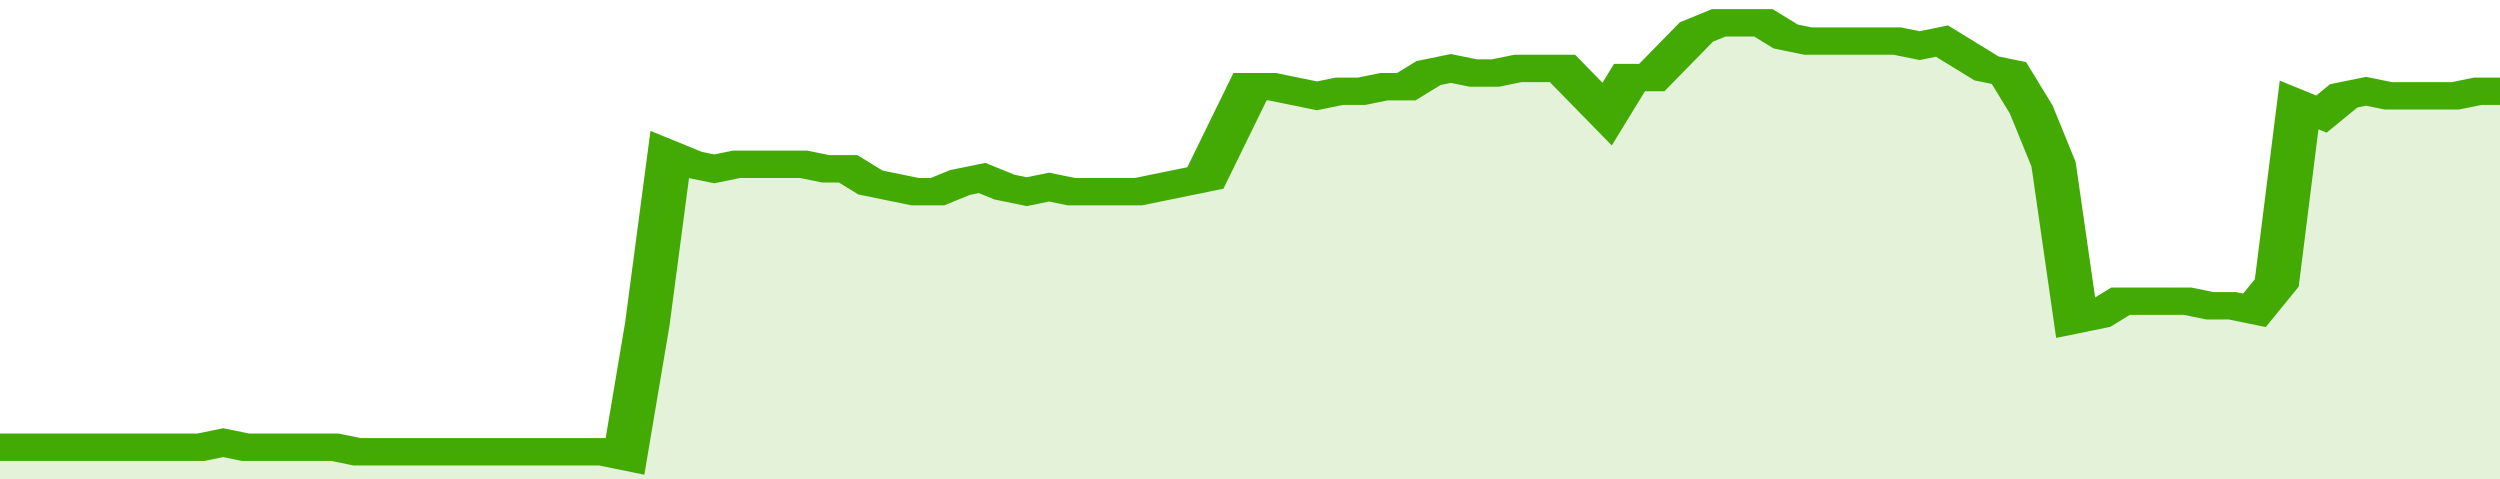 <svg xmlns="http://www.w3.org/2000/svg" viewBox="0 0 336 105" width="120" height="23" preserveAspectRatio="none">
				 <polyline fill="none" stroke="#43AA05" stroke-width="6" points="0, 98 3, 98 6, 98 9, 98 12, 98 15, 98 18, 98 21, 98 24, 98 27, 98 30, 97 33, 98 36, 98 39, 98 42, 98 45, 98 48, 99 51, 99 54, 99 57, 99 60, 99 63, 99 66, 99 69, 99 72, 99 75, 99 78, 99 81, 99 84, 100 87, 71 90, 34 93, 36 96, 37 99, 36 102, 36 105, 36 108, 36 111, 37 114, 37 117, 40 120, 41 123, 42 126, 42 129, 40 132, 39 135, 41 138, 42 141, 41 144, 42 147, 42 150, 42 153, 42 156, 41 159, 40 162, 39 165, 29 168, 19 171, 19 174, 20 177, 21 180, 20 183, 20 186, 19 189, 19 192, 16 195, 15 198, 16 201, 16 204, 15 207, 15 210, 15 213, 20 216, 25 219, 17 222, 17 225, 12 228, 7 231, 5 234, 5 237, 5 240, 8 243, 9 246, 9 249, 9 252, 9 255, 9 258, 10 261, 9 264, 12 267, 15 270, 16 273, 24 276, 36 279, 70 282, 69 285, 66 288, 66 291, 66 294, 66 297, 67 300, 67 303, 68 306, 62 309, 23 312, 25 315, 21 318, 20 321, 21 324, 21 327, 21 330, 21 333, 20 336, 20 336, 20 "> </polyline>
				 <polygon fill="#43AA05" opacity="0.15" points="0, 105 0, 98 3, 98 6, 98 9, 98 12, 98 15, 98 18, 98 21, 98 24, 98 27, 98 30, 97 33, 98 36, 98 39, 98 42, 98 45, 98 48, 99 51, 99 54, 99 57, 99 60, 99 63, 99 66, 99 69, 99 72, 99 75, 99 78, 99 81, 99 84, 100 87, 71 90, 34 93, 36 96, 37 99, 36 102, 36 105, 36 108, 36 111, 37 114, 37 117, 40 120, 41 123, 42 126, 42 129, 40 132, 39 135, 41 138, 42 141, 41 144, 42 147, 42 150, 42 153, 42 156, 41 159, 40 162, 39 165, 29 168, 19 171, 19 174, 20 177, 21 180, 20 183, 20 186, 19 189, 19 192, 16 195, 15 198, 16 201, 16 204, 15 207, 15 210, 15 213, 20 216, 25 219, 17 222, 17 225, 12 228, 7 231, 5 234, 5 237, 5 240, 8 243, 9 246, 9 249, 9 252, 9 255, 9 258, 10 261, 9 264, 12 267, 15 270, 16 273, 24 276, 36 279, 70 282, 69 285, 66 288, 66 291, 66 294, 66 297, 67 300, 67 303, 68 306, 62 309, 23 312, 25 315, 21 318, 20 321, 21 324, 21 327, 21 330, 21 333, 20 336, 20 336, 105 "></polygon>
			</svg>